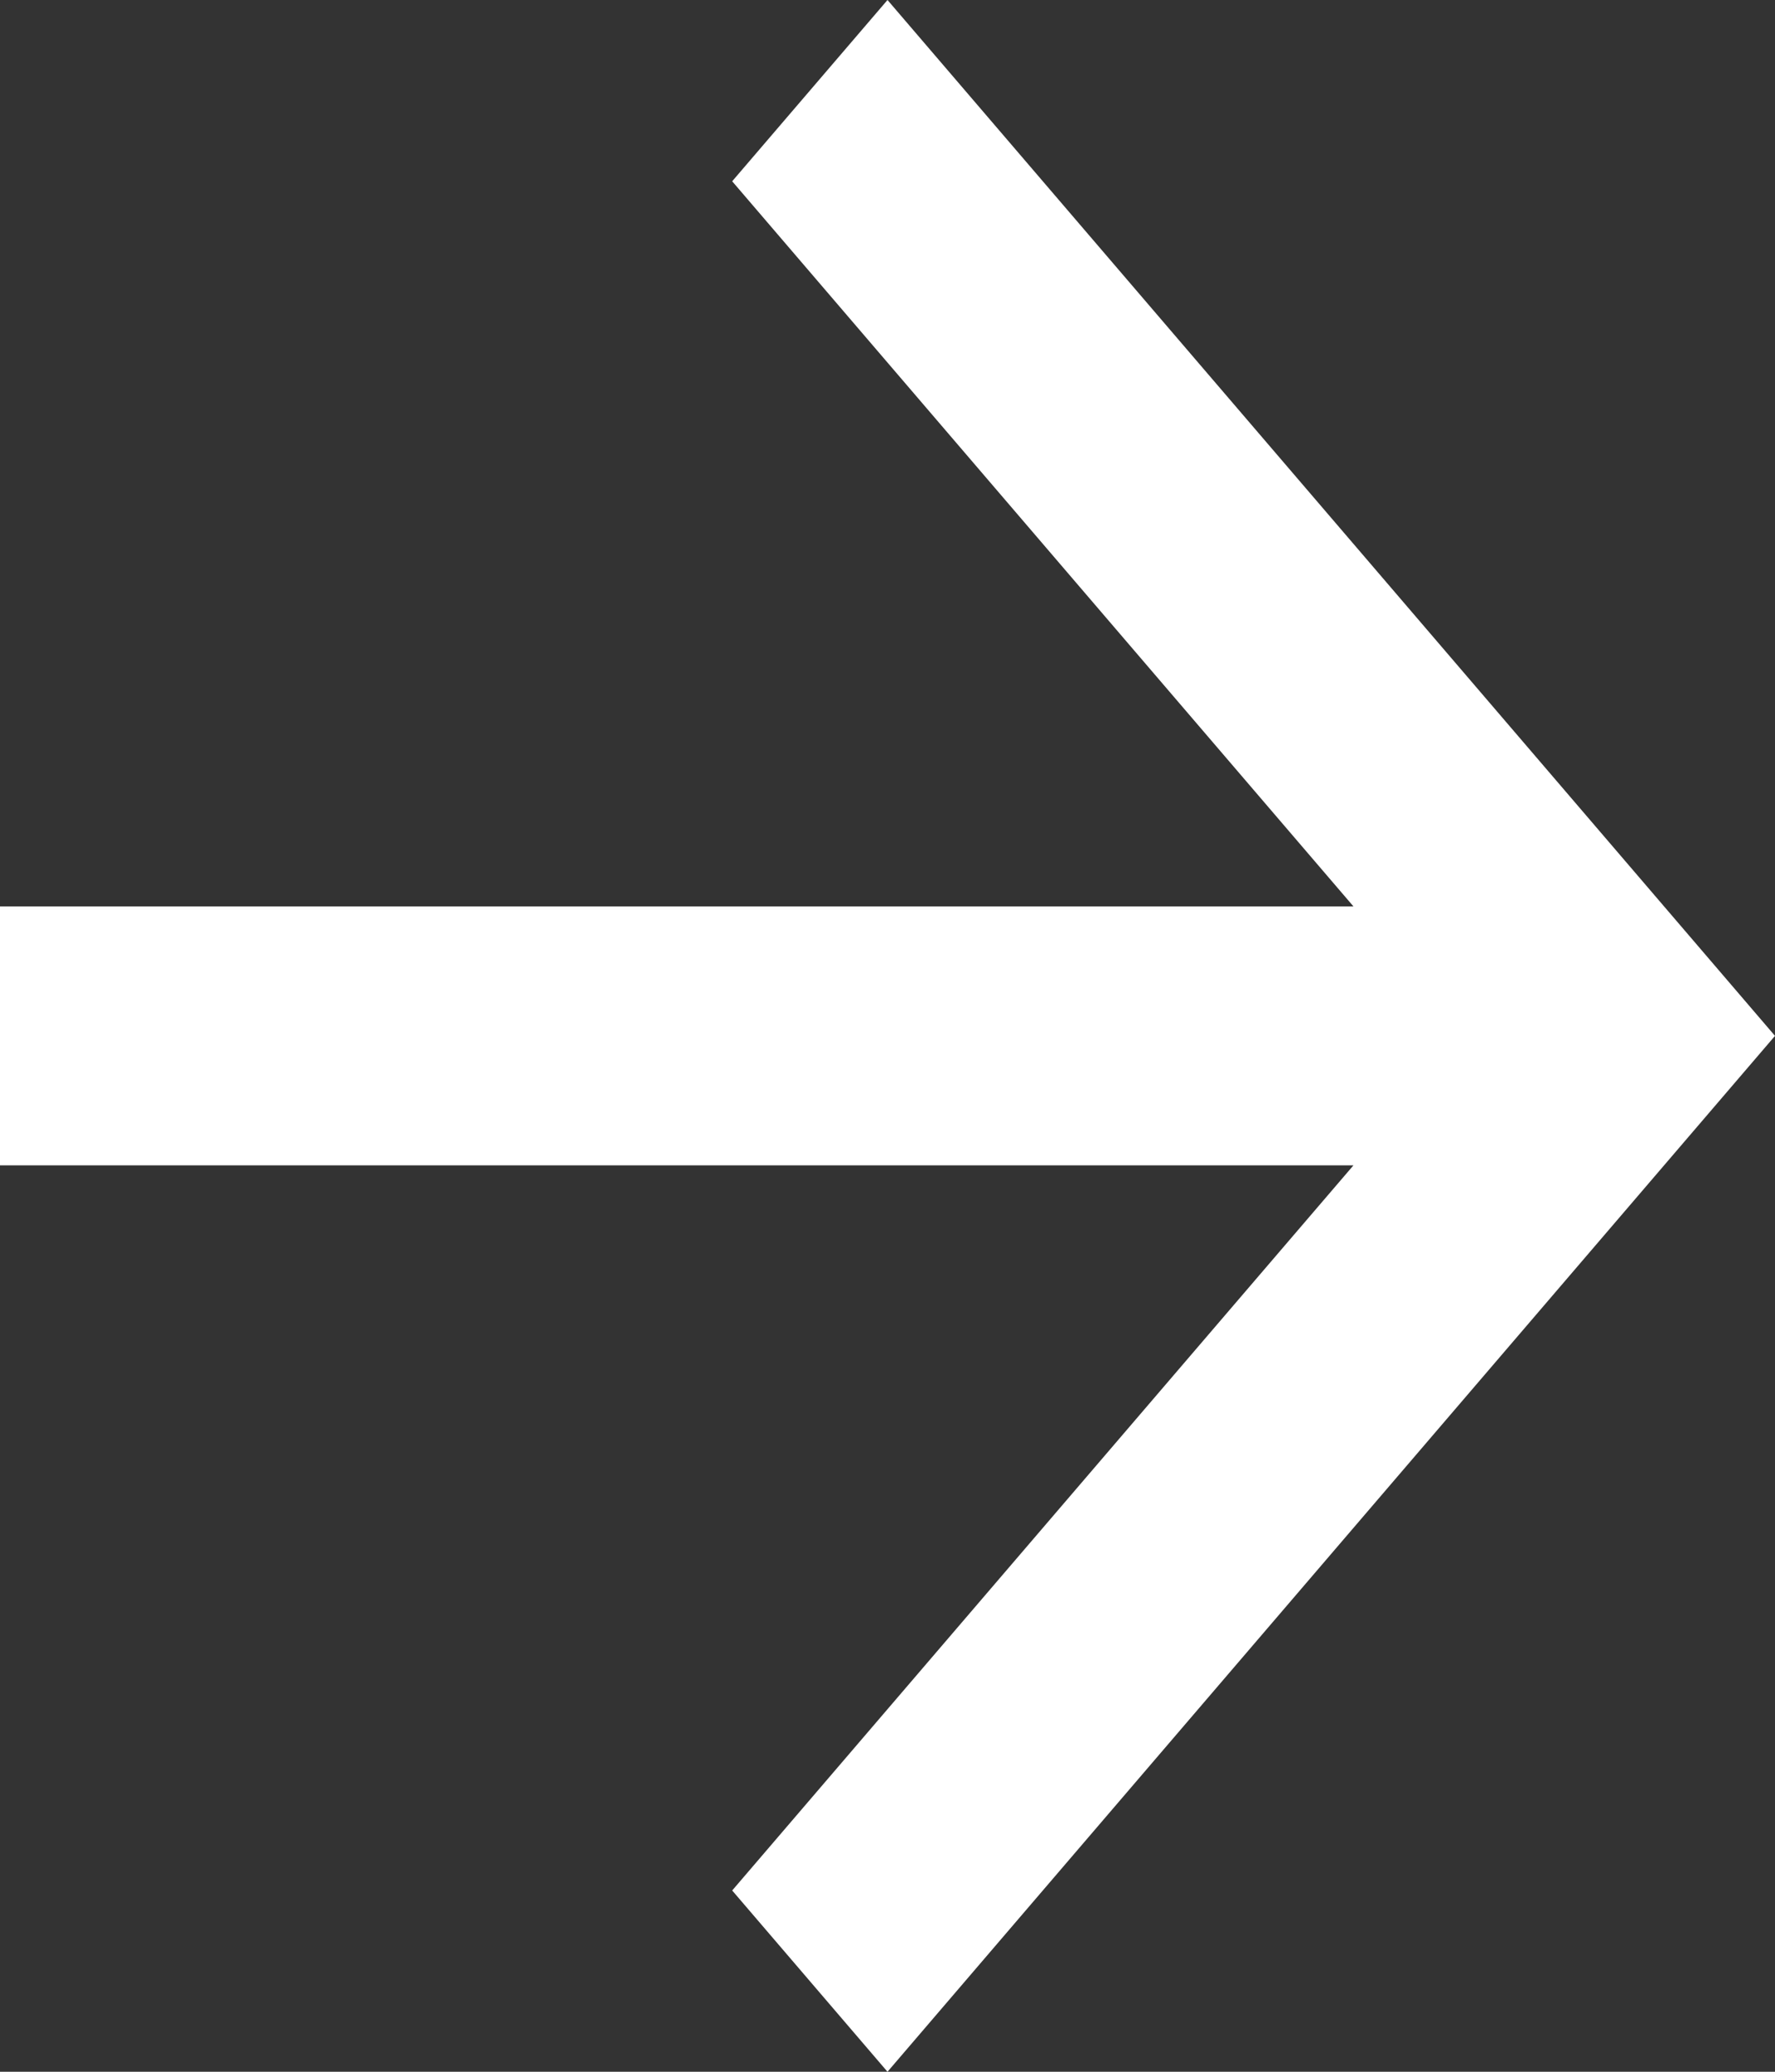 <svg width="12" height="14" viewBox="0 0 12 14" fill="none" xmlns="http://www.w3.org/2000/svg">
<rect x="0" y="0" width="12" height="14" fill="#333333" stroke="none"/>
<path fill-rule="evenodd" clip-rule="evenodd" d="M6 0L4.95 1.225L9.15 6.125H0V7.875H9.15L4.95 12.775L6 14L12 7L6 0Z" fill="white"/>
</svg>
